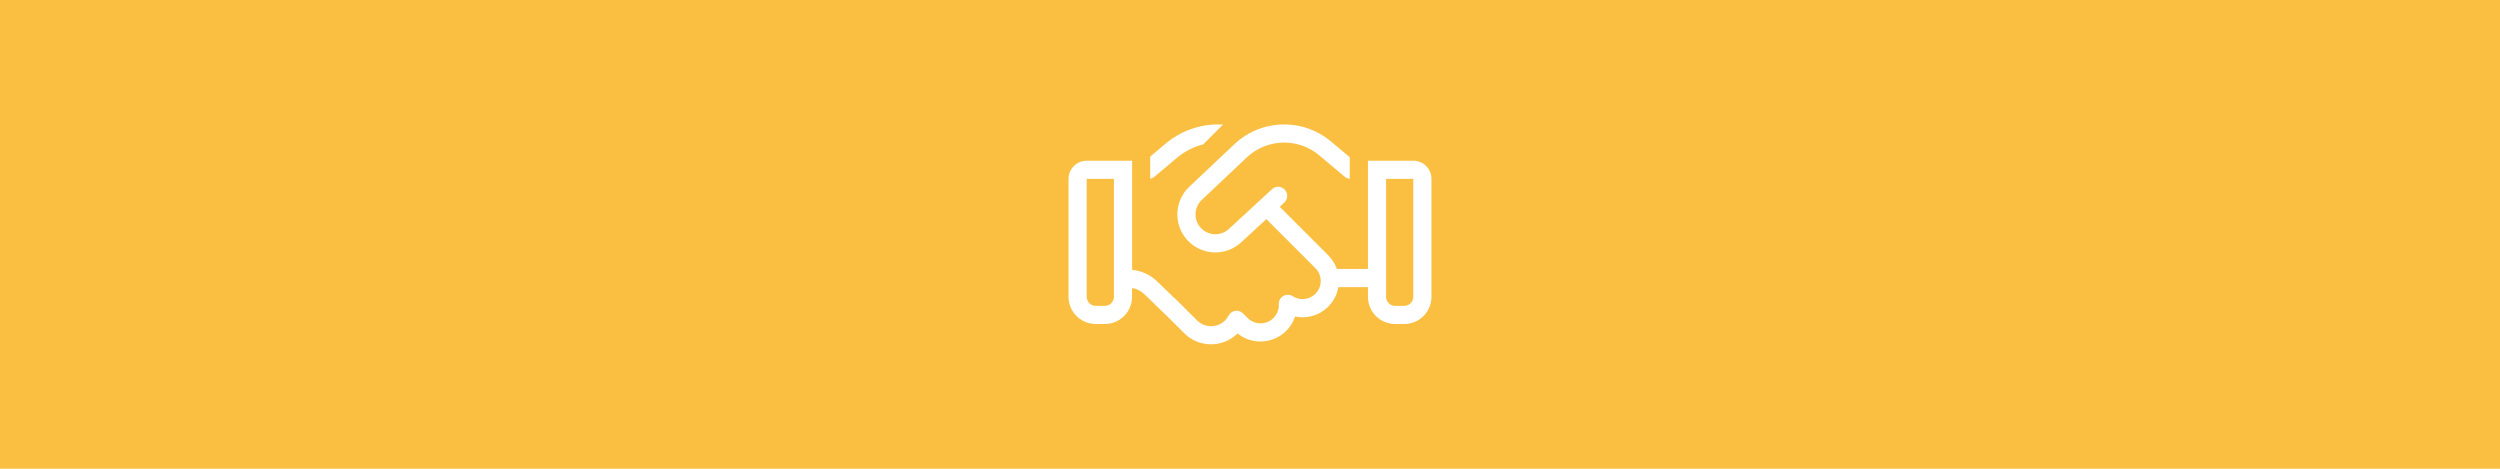 <?xml version="1.0" encoding="UTF-8"?>
<svg xmlns="http://www.w3.org/2000/svg" id="Ebene_1" viewBox="0 0 1920 360">
  <defs>
    <style>.cls-1{fill:#fabf40;}.cls-2{fill:#fff;}</style>
  </defs>
  <rect class="cls-1" x="0" width="1920" height="360"></rect>
  <path class="cls-2" d="m1085.41,137.37v90.58c0,3.83-3.14,6.97-6.97,6.97h-6.97c-3.83,0-6.97-3.14-6.97-6.97v-90.58h20.9Zm-229.92,0v90.58c0,3.83-3.14,6.97-6.97,6.97h-6.97c-3.83,0-6.97-3.14-6.97-6.97v-90.58h20.9Zm13.93,83.83c3.53.57,6.84,2.18,9.41,4.7l20.07,19.42,10.58,10.58c10.93,10.93,28.48,11.41,39.98,1.13.35-.3.7-.61,1-.96,11.45,9.28,28.44,8.1,38.5-3.18,2.61-2.92,4.49-6.27,5.66-9.8,8.36,1.74,17.42-.35,24.26-6.44,4.92-4.4,7.93-10.1,8.97-16.11h22.73v7.4c0,11.54,9.36,20.9,20.9,20.9h6.97c11.54,0,20.9-9.36,20.9-20.9v-90.58c0-7.71-6.23-13.93-13.93-13.93h-34.84v83.09h-23.91c-1.35-3.79-3.53-7.4-6.58-10.45l-37.28-37.28,3.53-3.27c2.83-2.61,3-7.01.39-9.84-2.61-2.83-7.01-3-9.84-.39l-33.14,30.57c-5.75,5.31-14.63,5.4-20.47.17-6.71-5.97-6.84-16.33-.35-22.47l34.58-32.66c7.79-7.32,18.07-11.41,28.78-11.41,9.89,0,19.42,3.48,26.96,9.84l19.51,16.42c1.09.91,2.44,1.48,3.83,1.61v-16.63l-14.37-12.06c-10.06-8.49-22.77-13.11-35.93-13.11-14.28,0-28,5.44-38.36,15.24l-34.58,32.66c-12.45,11.76-12.15,31.66.65,43.02,11.23,9.97,28.17,9.8,39.19-.35l19.38-17.85,37.67,37.67c5.66,5.66,5.4,14.94-.61,20.25-4.75,4.22-11.63,4.62-16.81,1.31-2.18-1.44-4.96-1.48-7.23-.22s-3.61,3.74-3.48,6.36c.17,3.53-1,7.1-3.53,9.97-5.36,6.05-14.72,6.31-20.42.61l-3.53-3.53c-1.57-1.57-3.79-2.31-5.97-1.96-2.18.35-4.09,1.7-5.14,3.66-.83,1.57-1.92,3-3.31,4.27-6.01,5.36-15.15,5.09-20.82-.57l-17.37-17.33-.13.13-13.37-12.93c-5.18-5.01-11.93-8.06-19.07-8.71v-83.83h-34.88c-7.71,0-13.93,6.23-13.93,13.93v90.58c0,11.54,9.36,20.9,20.9,20.9h6.97c11.54,0,20.9-9.36,20.9-20.9v-6.75Zm66.15-125.63c-14.76,0-29.05,5.23-40.32,14.68l-11.89,10.02v17.03c1.18-.22,2.31-.74,3.22-1.52l17.64-14.81c5.79-4.88,12.58-8.27,19.81-10.06l15.33-15.33h-3.79Z"></path>
</svg>
